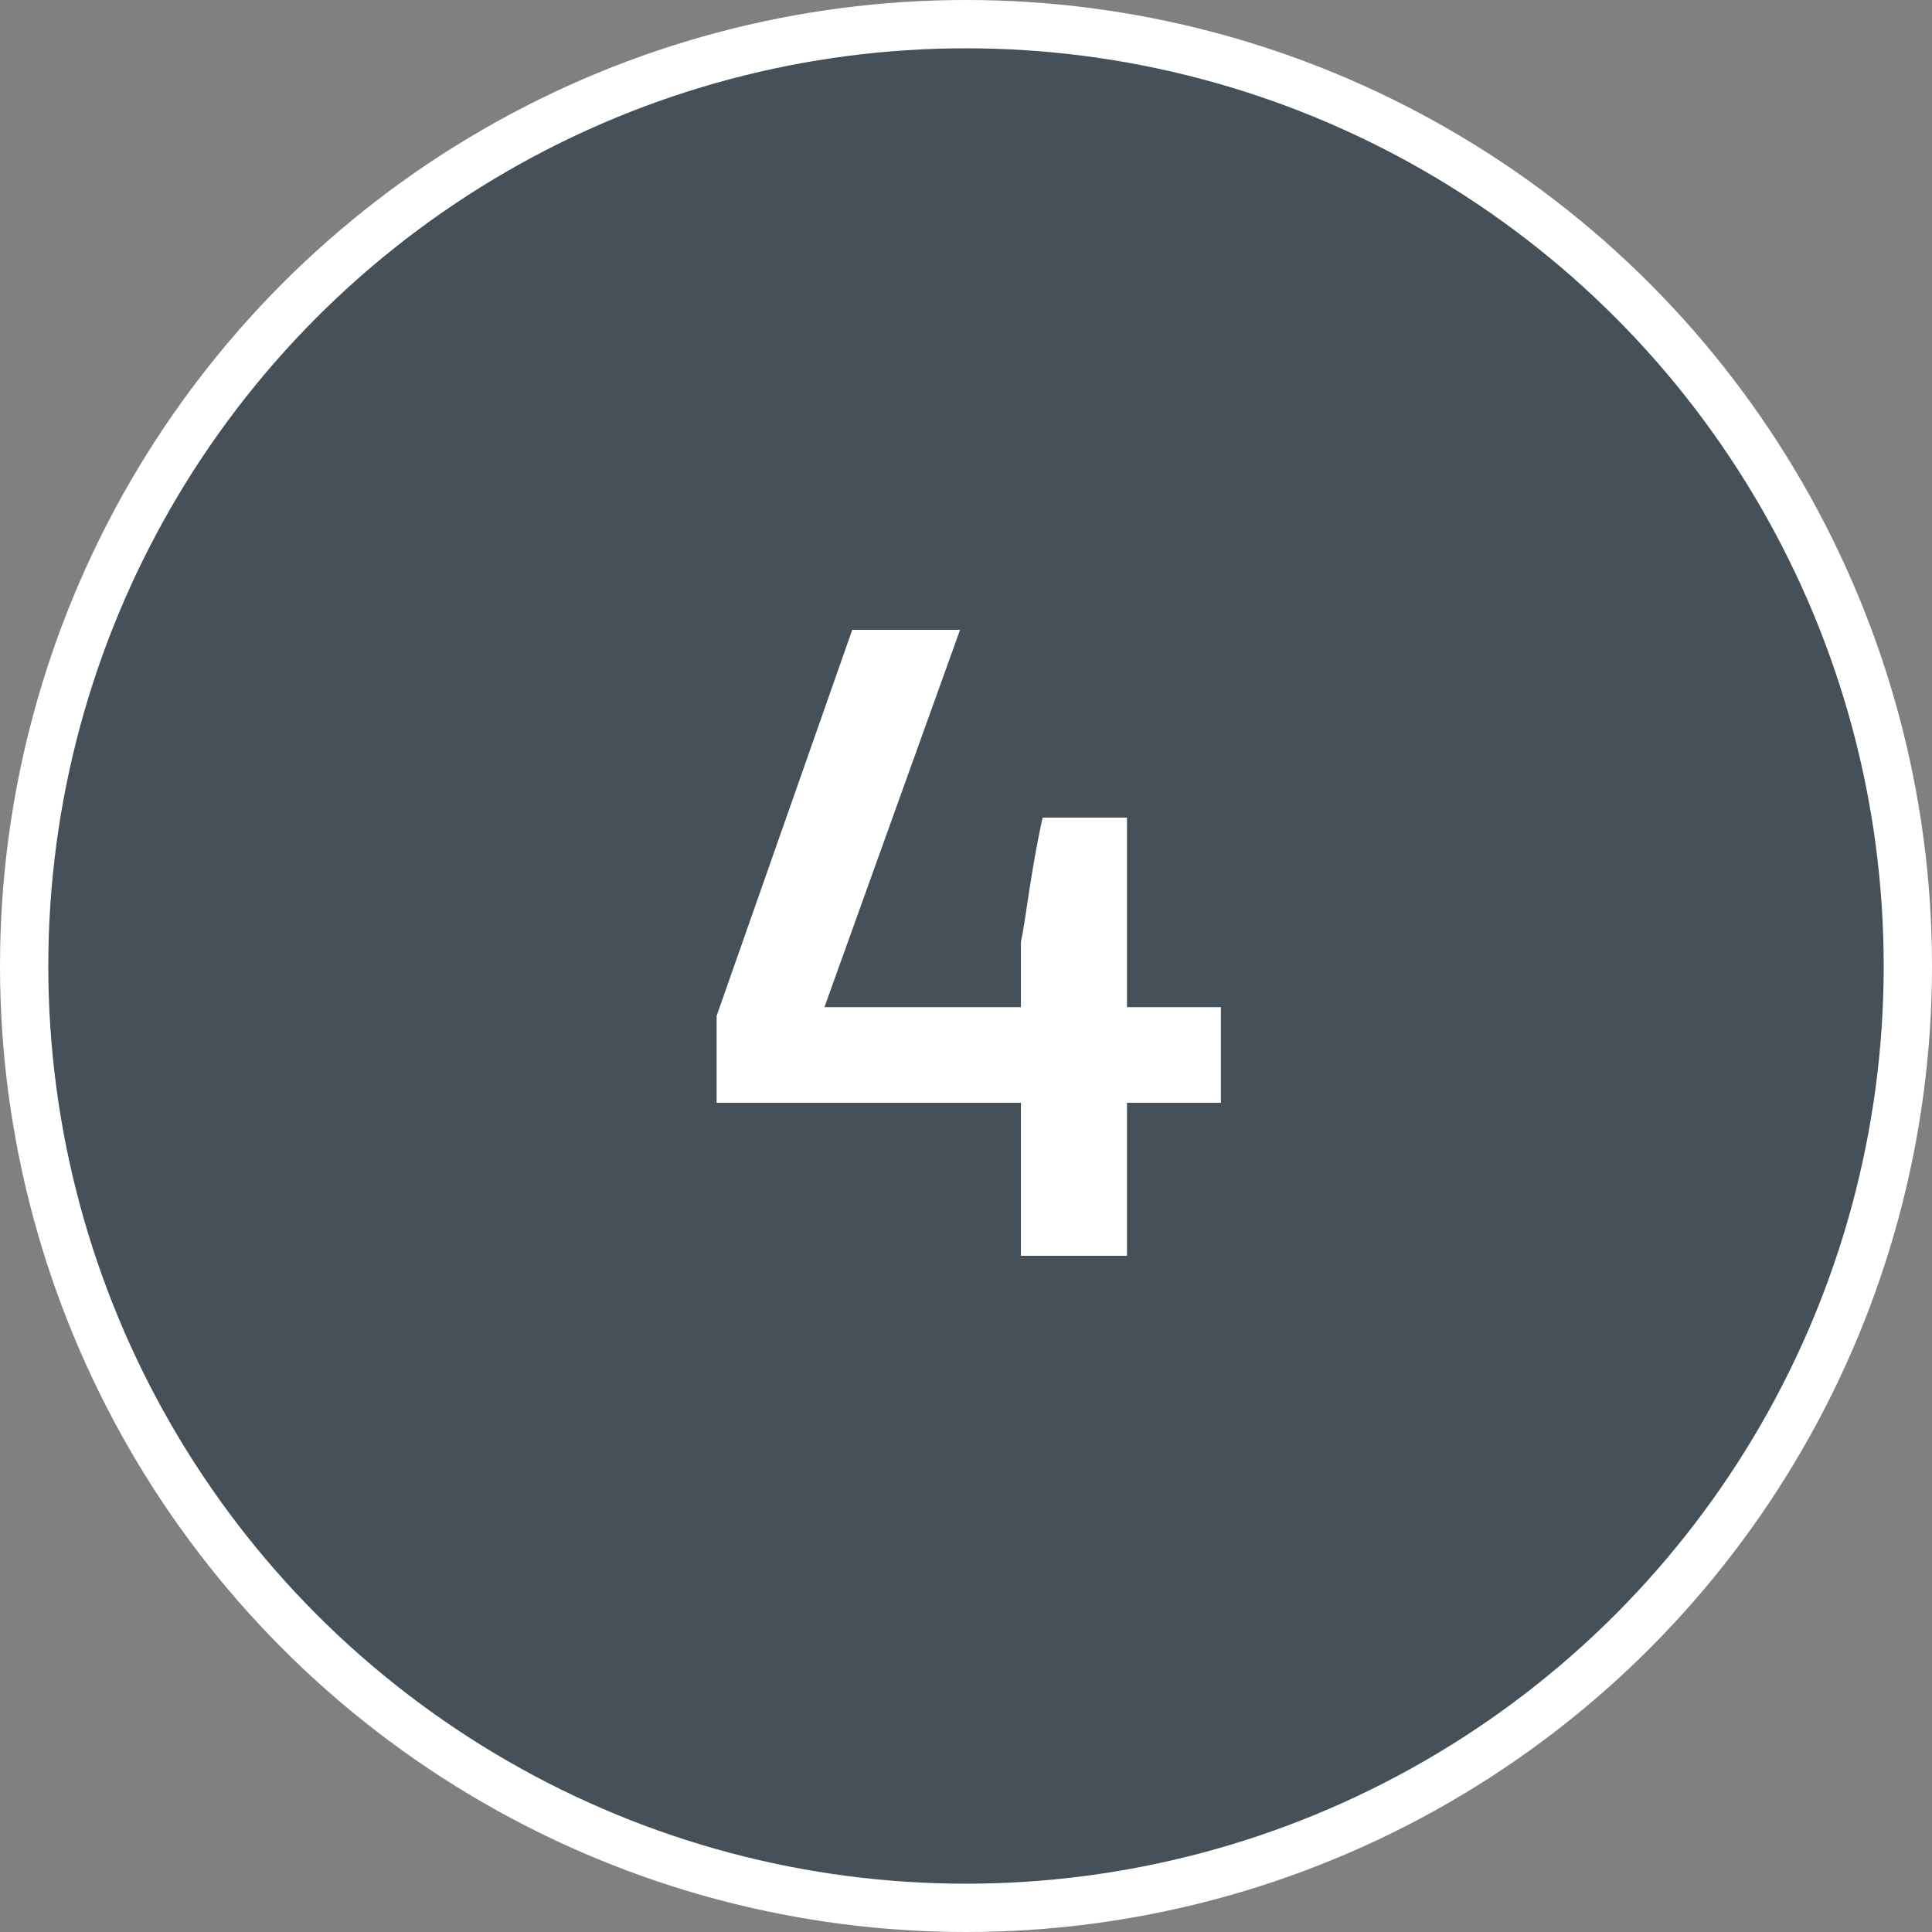 <?xml version="1.0" encoding="UTF-8"?>
<svg xmlns="http://www.w3.org/2000/svg" width="80" height="80" viewBox="0 0 80 80" fill="none">
  <rect x="0" y="0" width="80" height="80" fill="#808080" stroke="none"/>
  <circle cx="40" cy="40" r="39" fill="#455059" stroke="white" stroke-width="2"></circle>
  <path d="M35.29 26.08H39.754L34.138 41.704H42.274V39.004C42.454 38.212 42.706 35.908 43.174 33.856H46.666V41.704H50.554V45.664H46.666V52H42.274V45.664H29.674V42.064L35.29 26.08Z" fill="white"></path>
</svg>
